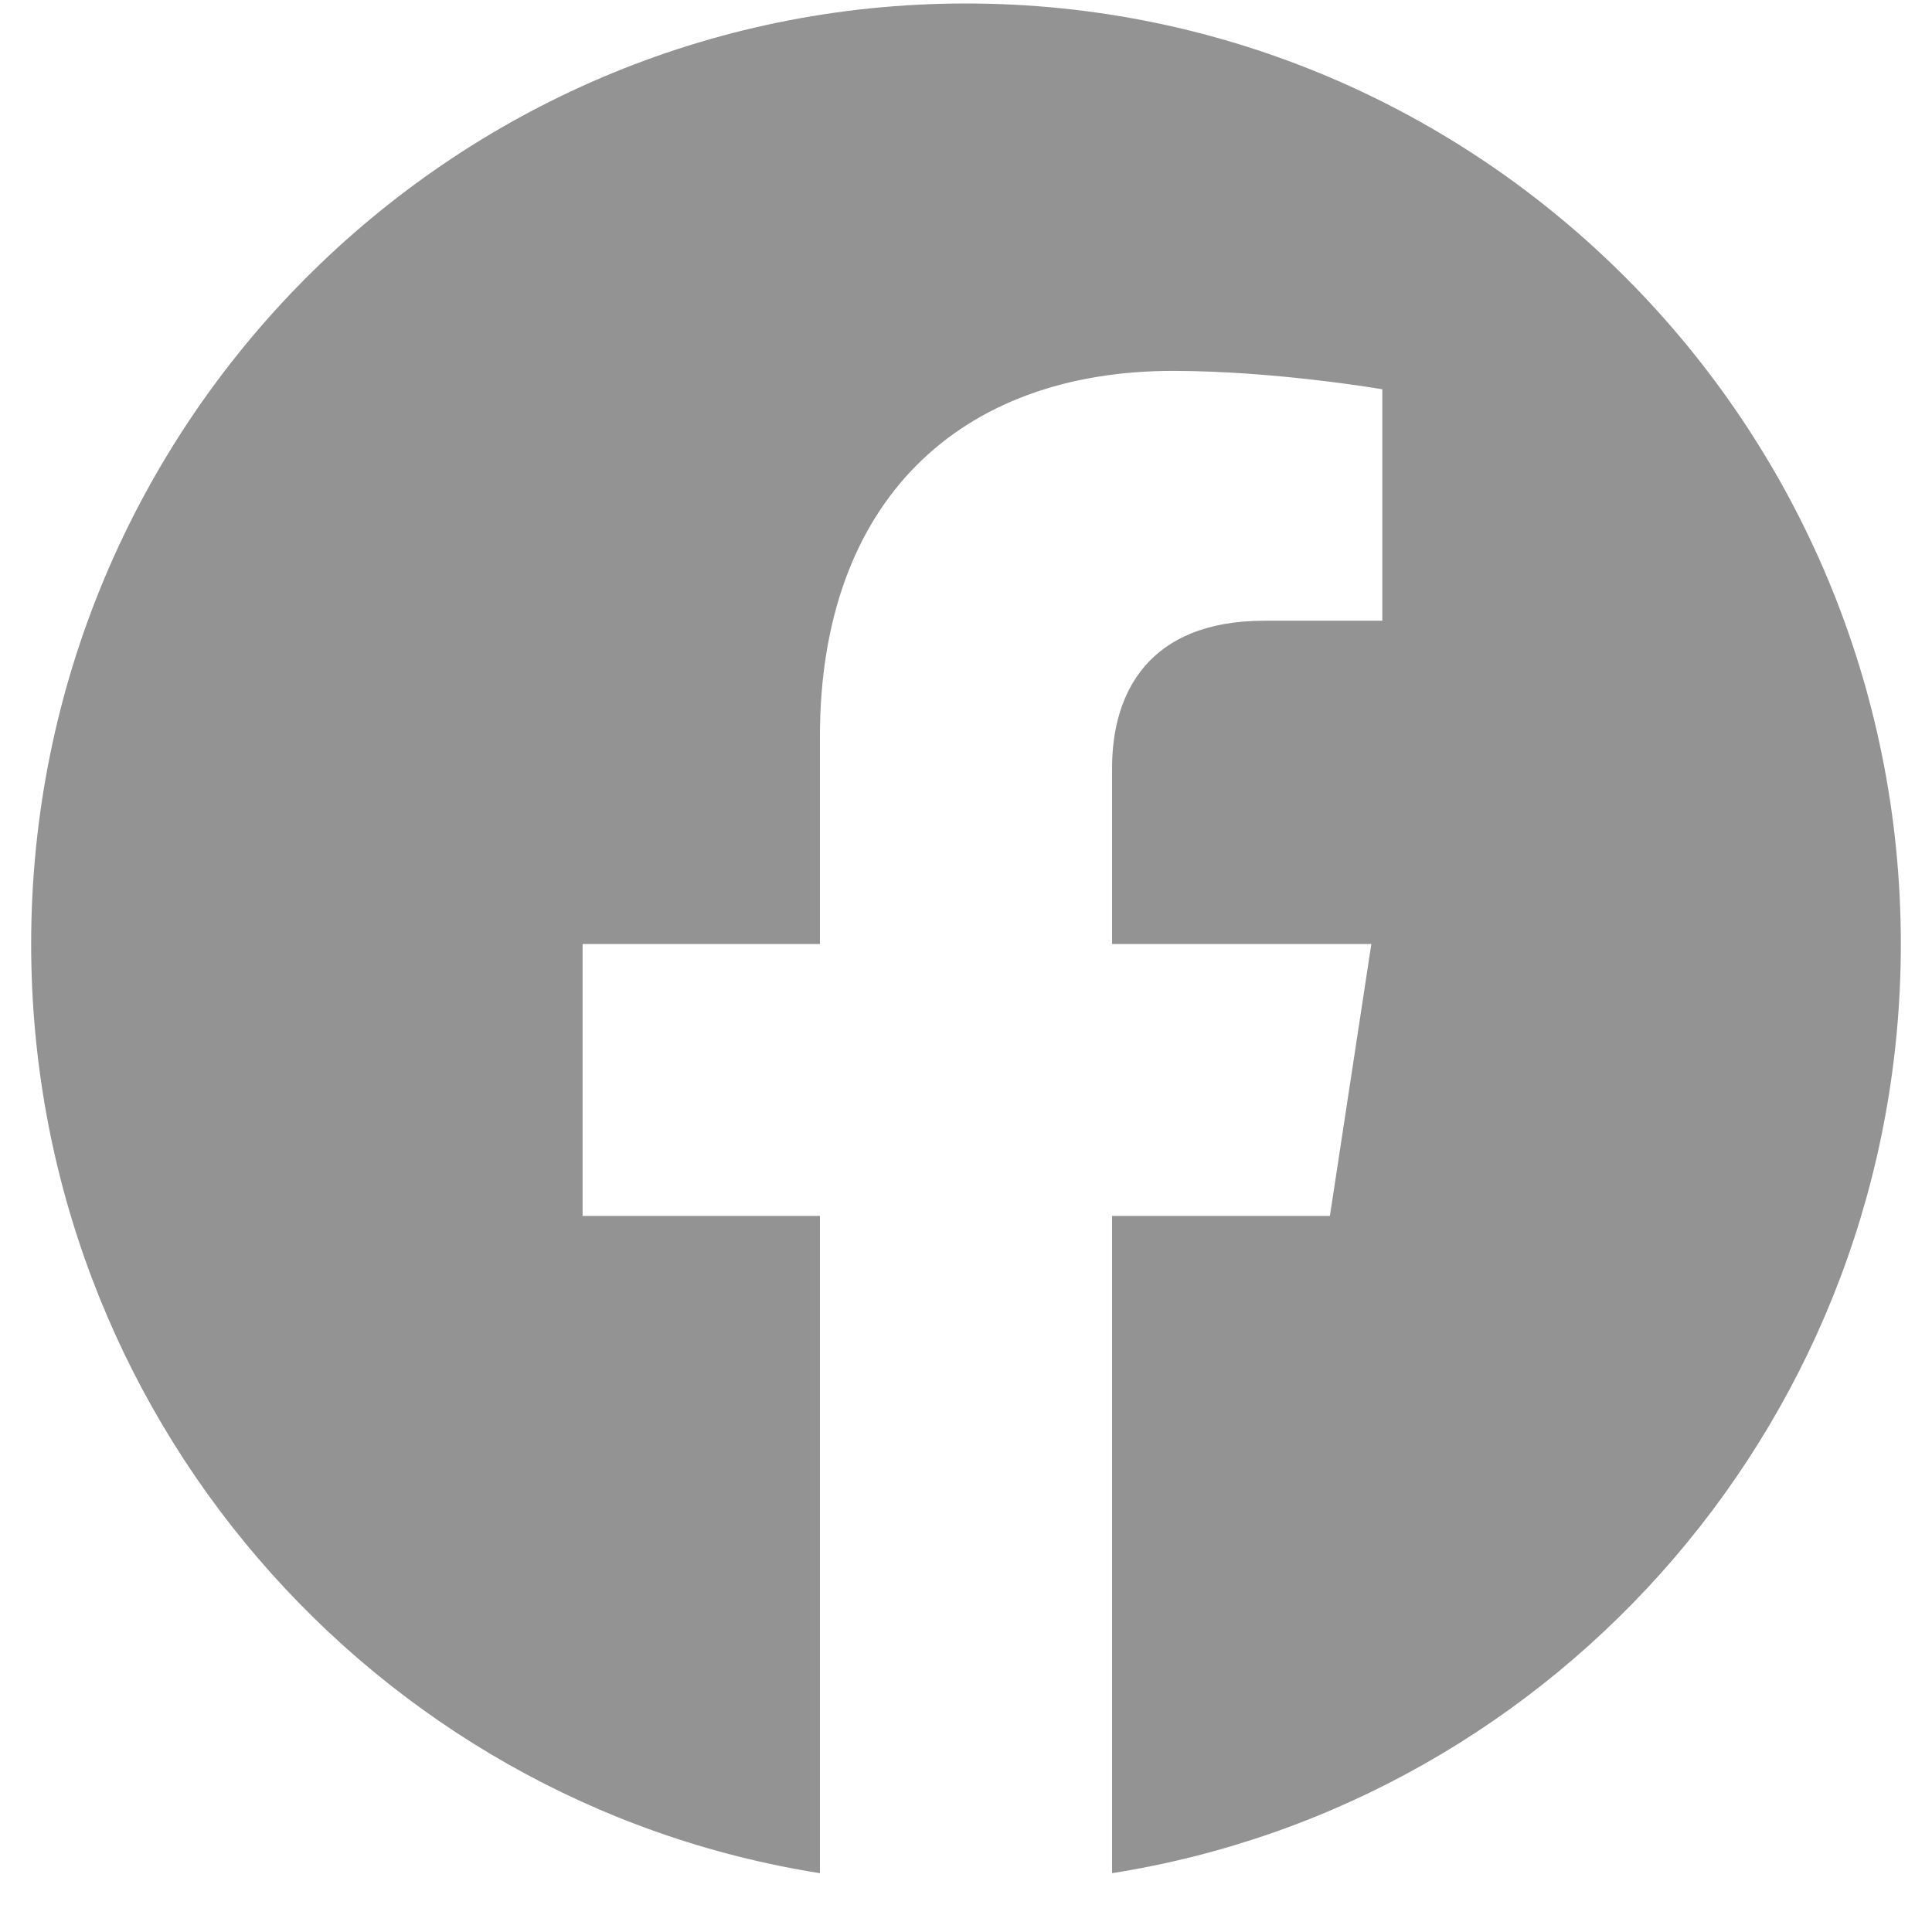 <svg xmlns="http://www.w3.org/2000/svg" viewBox="0 0 31 31" fill="none" class="h-7">
        <path fill="#939393" d="M30.5 15.147C30.5 6.812 23.784 0.056 15.5 0.056C7.216 0.056 0.5 6.812 0.5 15.147C0.5 22.68 5.985 28.924 13.156 30.056V19.51H9.348V15.147H13.156V11.822C13.156 8.04 15.396 5.951 18.822 5.951C20.463 5.951 22.18 6.246 22.18 6.246V9.96H20.288C18.425 9.96 17.844 11.123 17.844 12.318V15.147H22.004L21.339 19.51H17.844V30.056C25.015 28.924 30.5 22.68 30.5 15.147Z"></path>
      </svg>